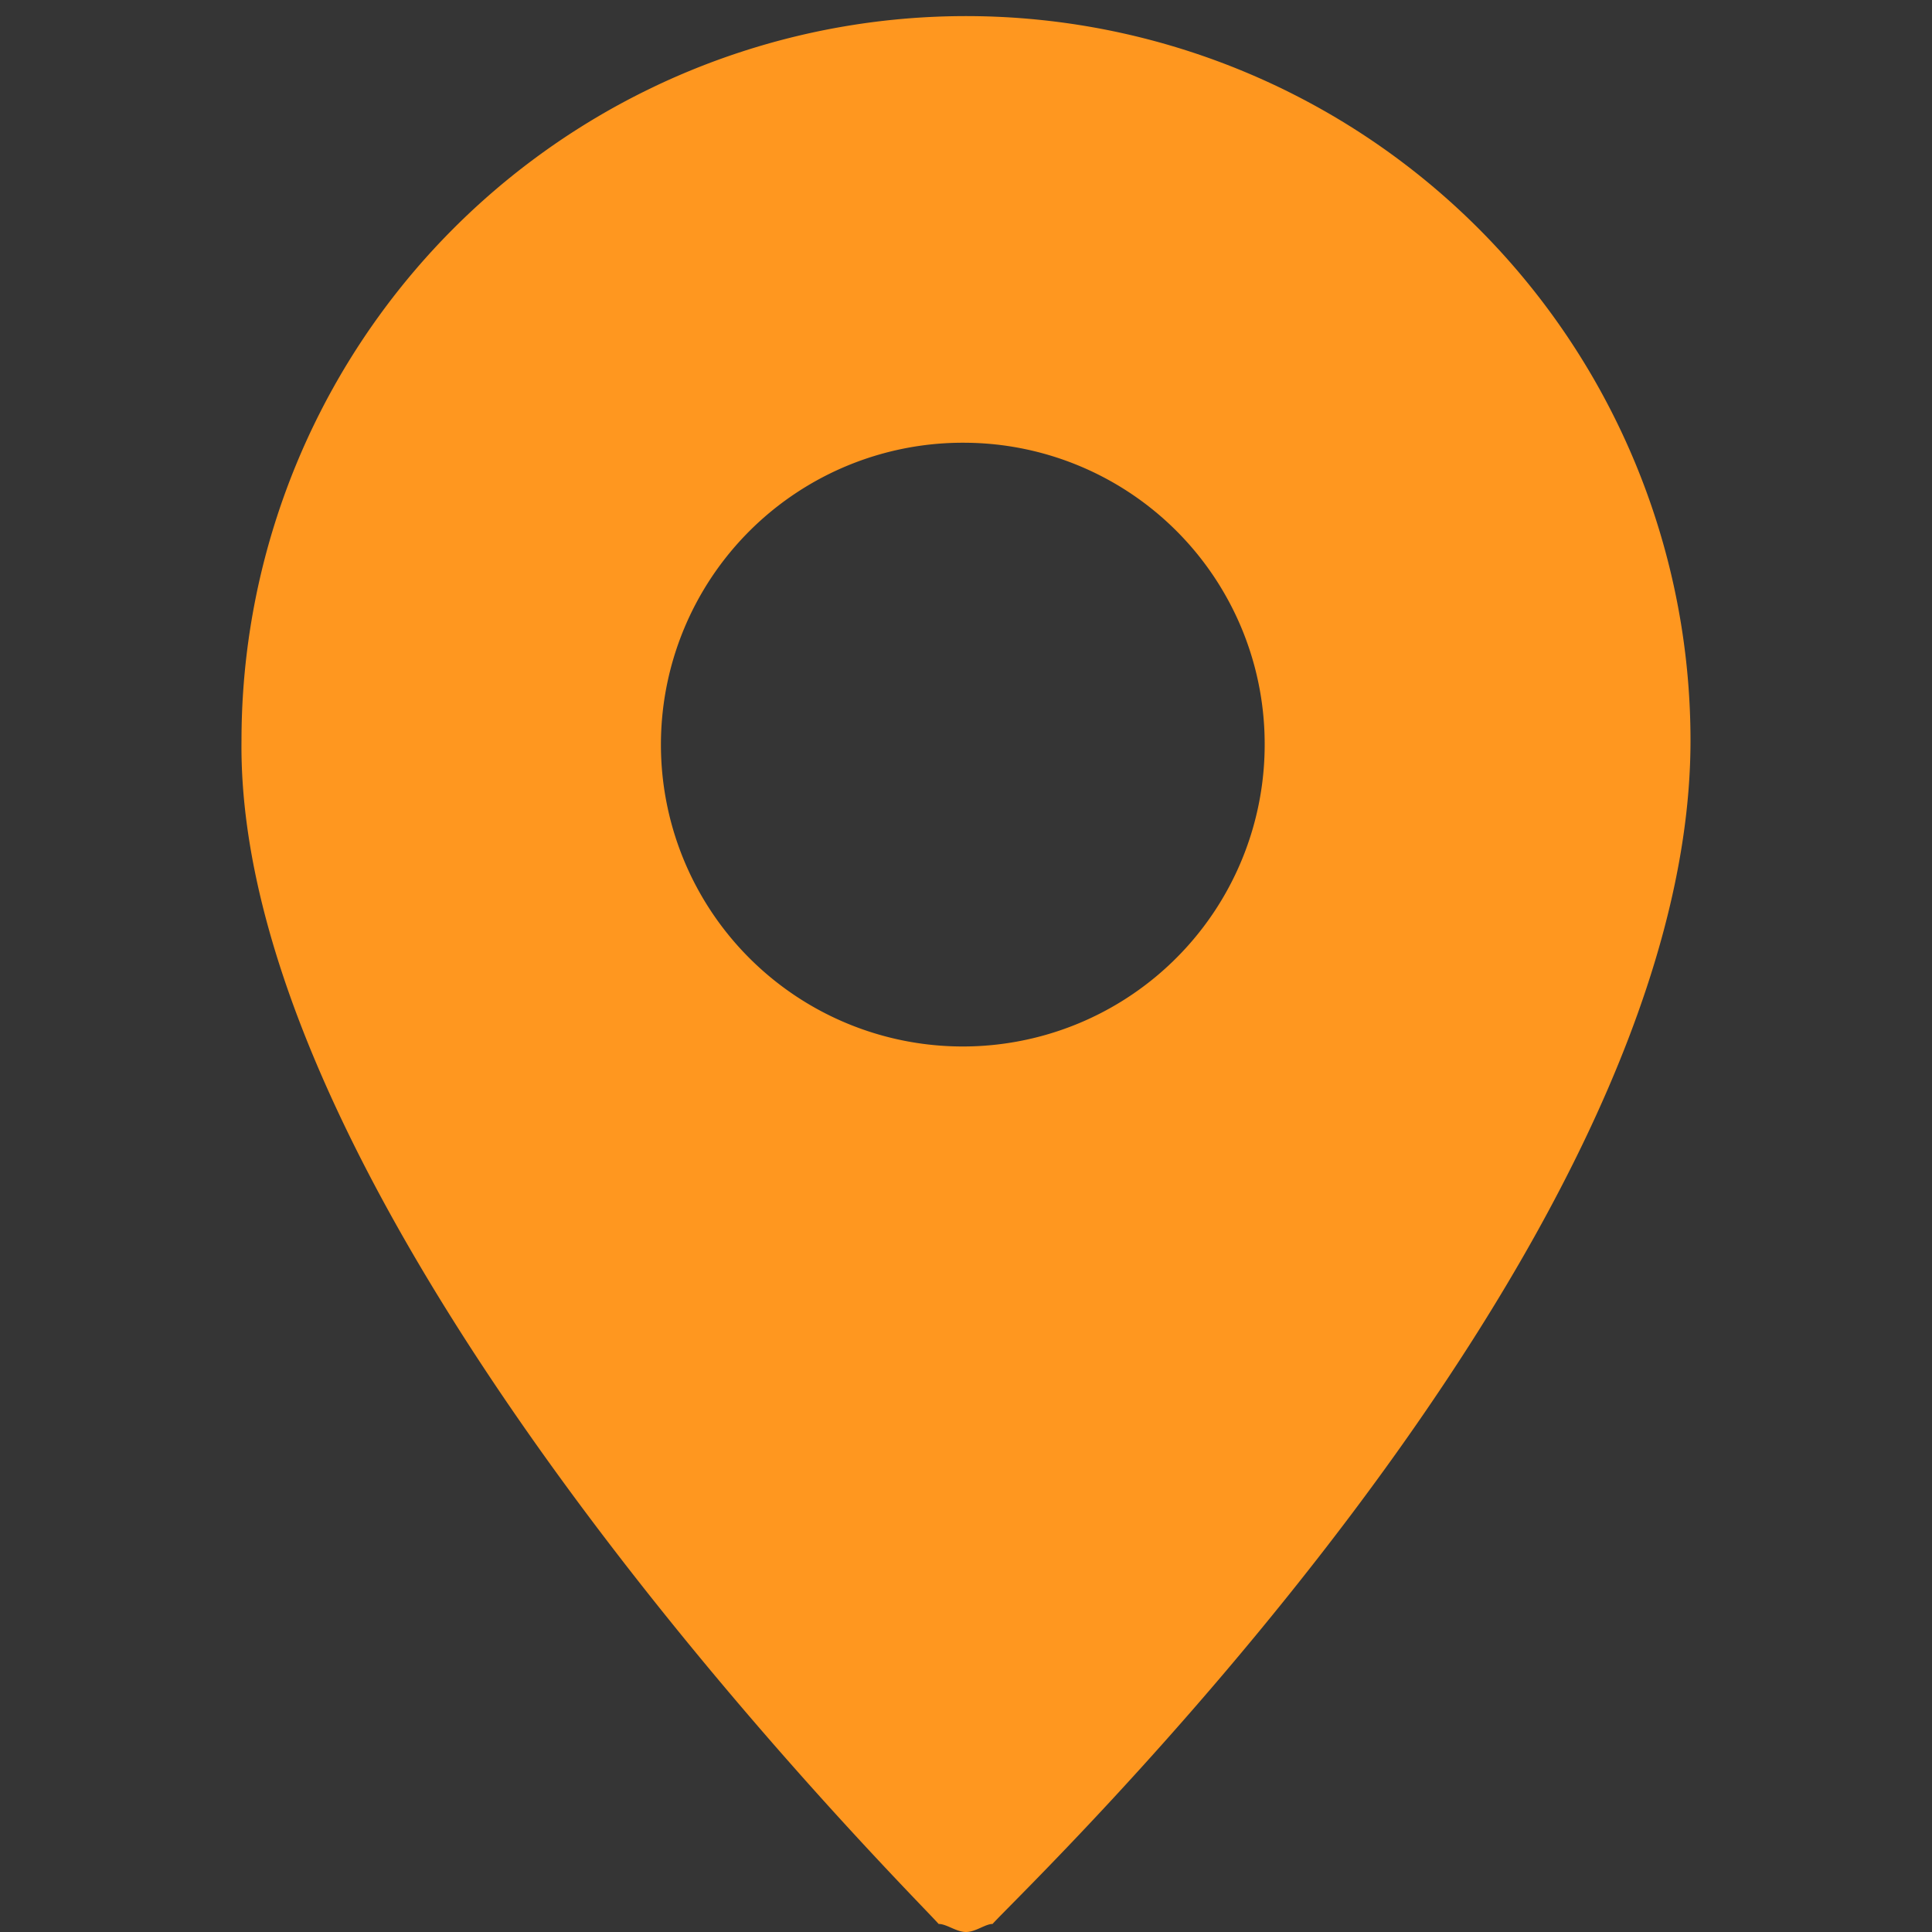 <svg id="icn_adress01.svg" xmlns="http://www.w3.org/2000/svg" width="24" height="24" viewBox="0 0 24 24">
  <rect x="0" y="0" width="24" height="24" fill="#333333" stroke="none"/>
  <defs>
    <style>
      .cls-1 {
        fill: #fff;
        opacity: 0.01;
      }

      .cls-2 {
        fill: #ff971f;
        fill-rule: evenodd;
      }
    </style>
  </defs>
  <rect id="長方形_1551" data-name="長方形 1551" class="cls-1" width="24" height="24"/>
  <path id="シェイプ_1205" data-name="シェイプ 1205" class="cls-2" d="M1445,14928c-0.12,0-.24-0.1-0.34-0.1-0.35-.4-8.73-8.7-8.66-14.7a9,9,0,1,1,18,0c0,6.4-8.32,14.3-8.67,14.7C1445.24,14927.9,1445.12,14928,1445,14928Zm0-18.5a3.75,3.75,0,1,0,3.71,3.7A3.741,3.741,0,0,0,1445,14909.5Z" transform="translate(-1433 -14904)"/>
</svg>
